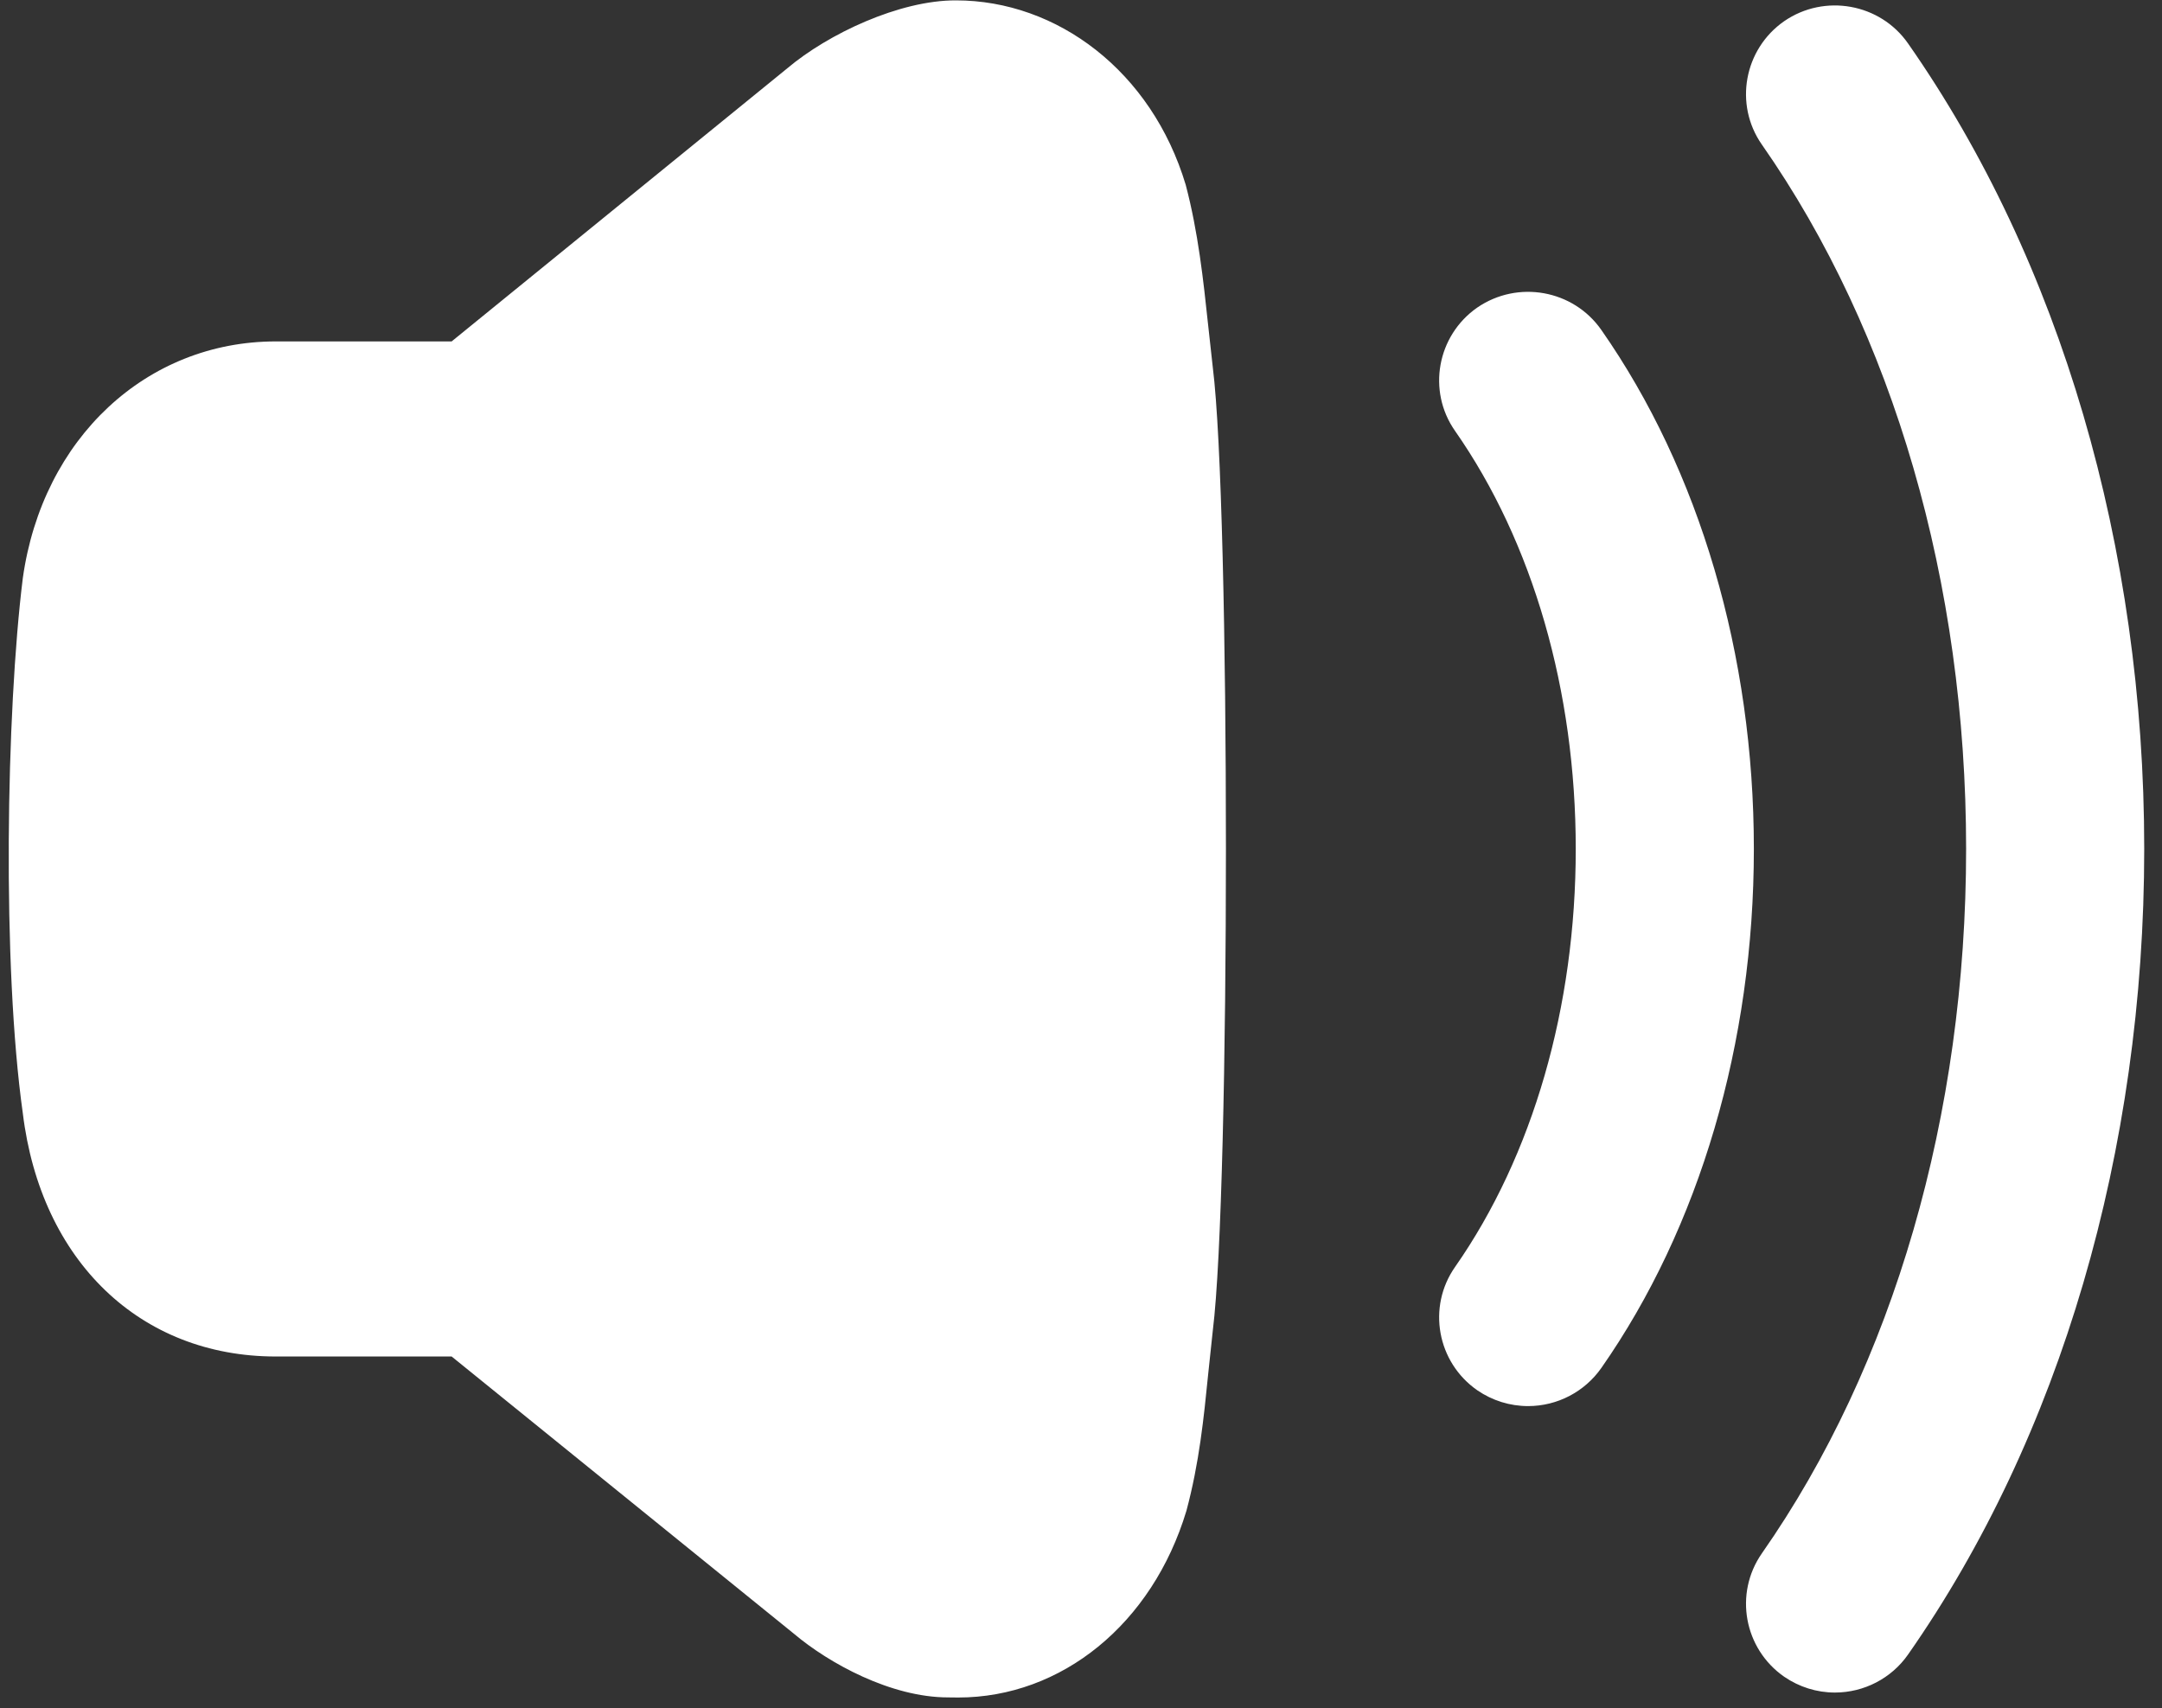 <svg width="81" height="64" viewBox="0 0 81 64" fill="none" xmlns="http://www.w3.org/2000/svg">
<rect x="0" y="0" width="81" height="64" fill="#333333" stroke="none"/>
<path fill-rule="evenodd" clip-rule="evenodd" d="M45.266 12.203C45.083 10.485 44.892 8.703 44.423 6.924C43.146 2.669 39.607 0.014 35.813 0.014C33.696 0.007 31.019 1.274 29.501 2.555L16.921 12.791H10.335C5.488 12.791 1.591 16.42 0.855 21.657C0.23 26.686 0.077 36.178 0.855 41.711C1.53 47.244 5.252 50.821 10.335 50.821H16.921L29.745 61.208C31.061 62.319 33.383 63.593 35.519 63.593C35.656 63.597 35.778 63.597 35.9 63.597C39.767 63.597 43.172 60.844 44.45 56.6C44.931 54.806 45.1 53.124 45.263 51.499L45.266 51.469L45.438 49.85C46.094 44.597 46.094 18.98 45.438 13.765L45.266 12.203ZM59.993 12.359C58.944 10.857 56.866 10.481 55.344 11.524C53.838 12.575 53.464 14.645 54.513 16.143C57.43 20.319 59.036 25.878 59.036 31.806C59.036 37.729 57.43 43.293 54.513 47.468C53.464 48.966 53.838 51.037 55.348 52.087C55.912 52.474 56.572 52.679 57.251 52.679C58.345 52.679 59.367 52.144 59.993 51.253C63.677 45.982 65.709 39.076 65.709 31.806C65.709 24.536 63.677 17.63 59.993 12.359ZM66.843 0.795C68.36 -0.251 70.446 0.132 71.487 1.63C77.192 9.787 80.334 20.508 80.334 31.805C80.334 43.11 77.192 53.828 71.487 61.985C70.866 62.876 69.84 63.411 68.745 63.411C68.067 63.411 67.411 63.206 66.846 62.819C65.336 61.769 64.962 59.702 66.007 58.2C70.942 51.139 73.661 41.764 73.661 31.805C73.661 21.851 70.942 12.476 66.007 5.414C64.962 3.916 65.336 1.846 66.843 0.795Z" fill="white"/>
</svg>
